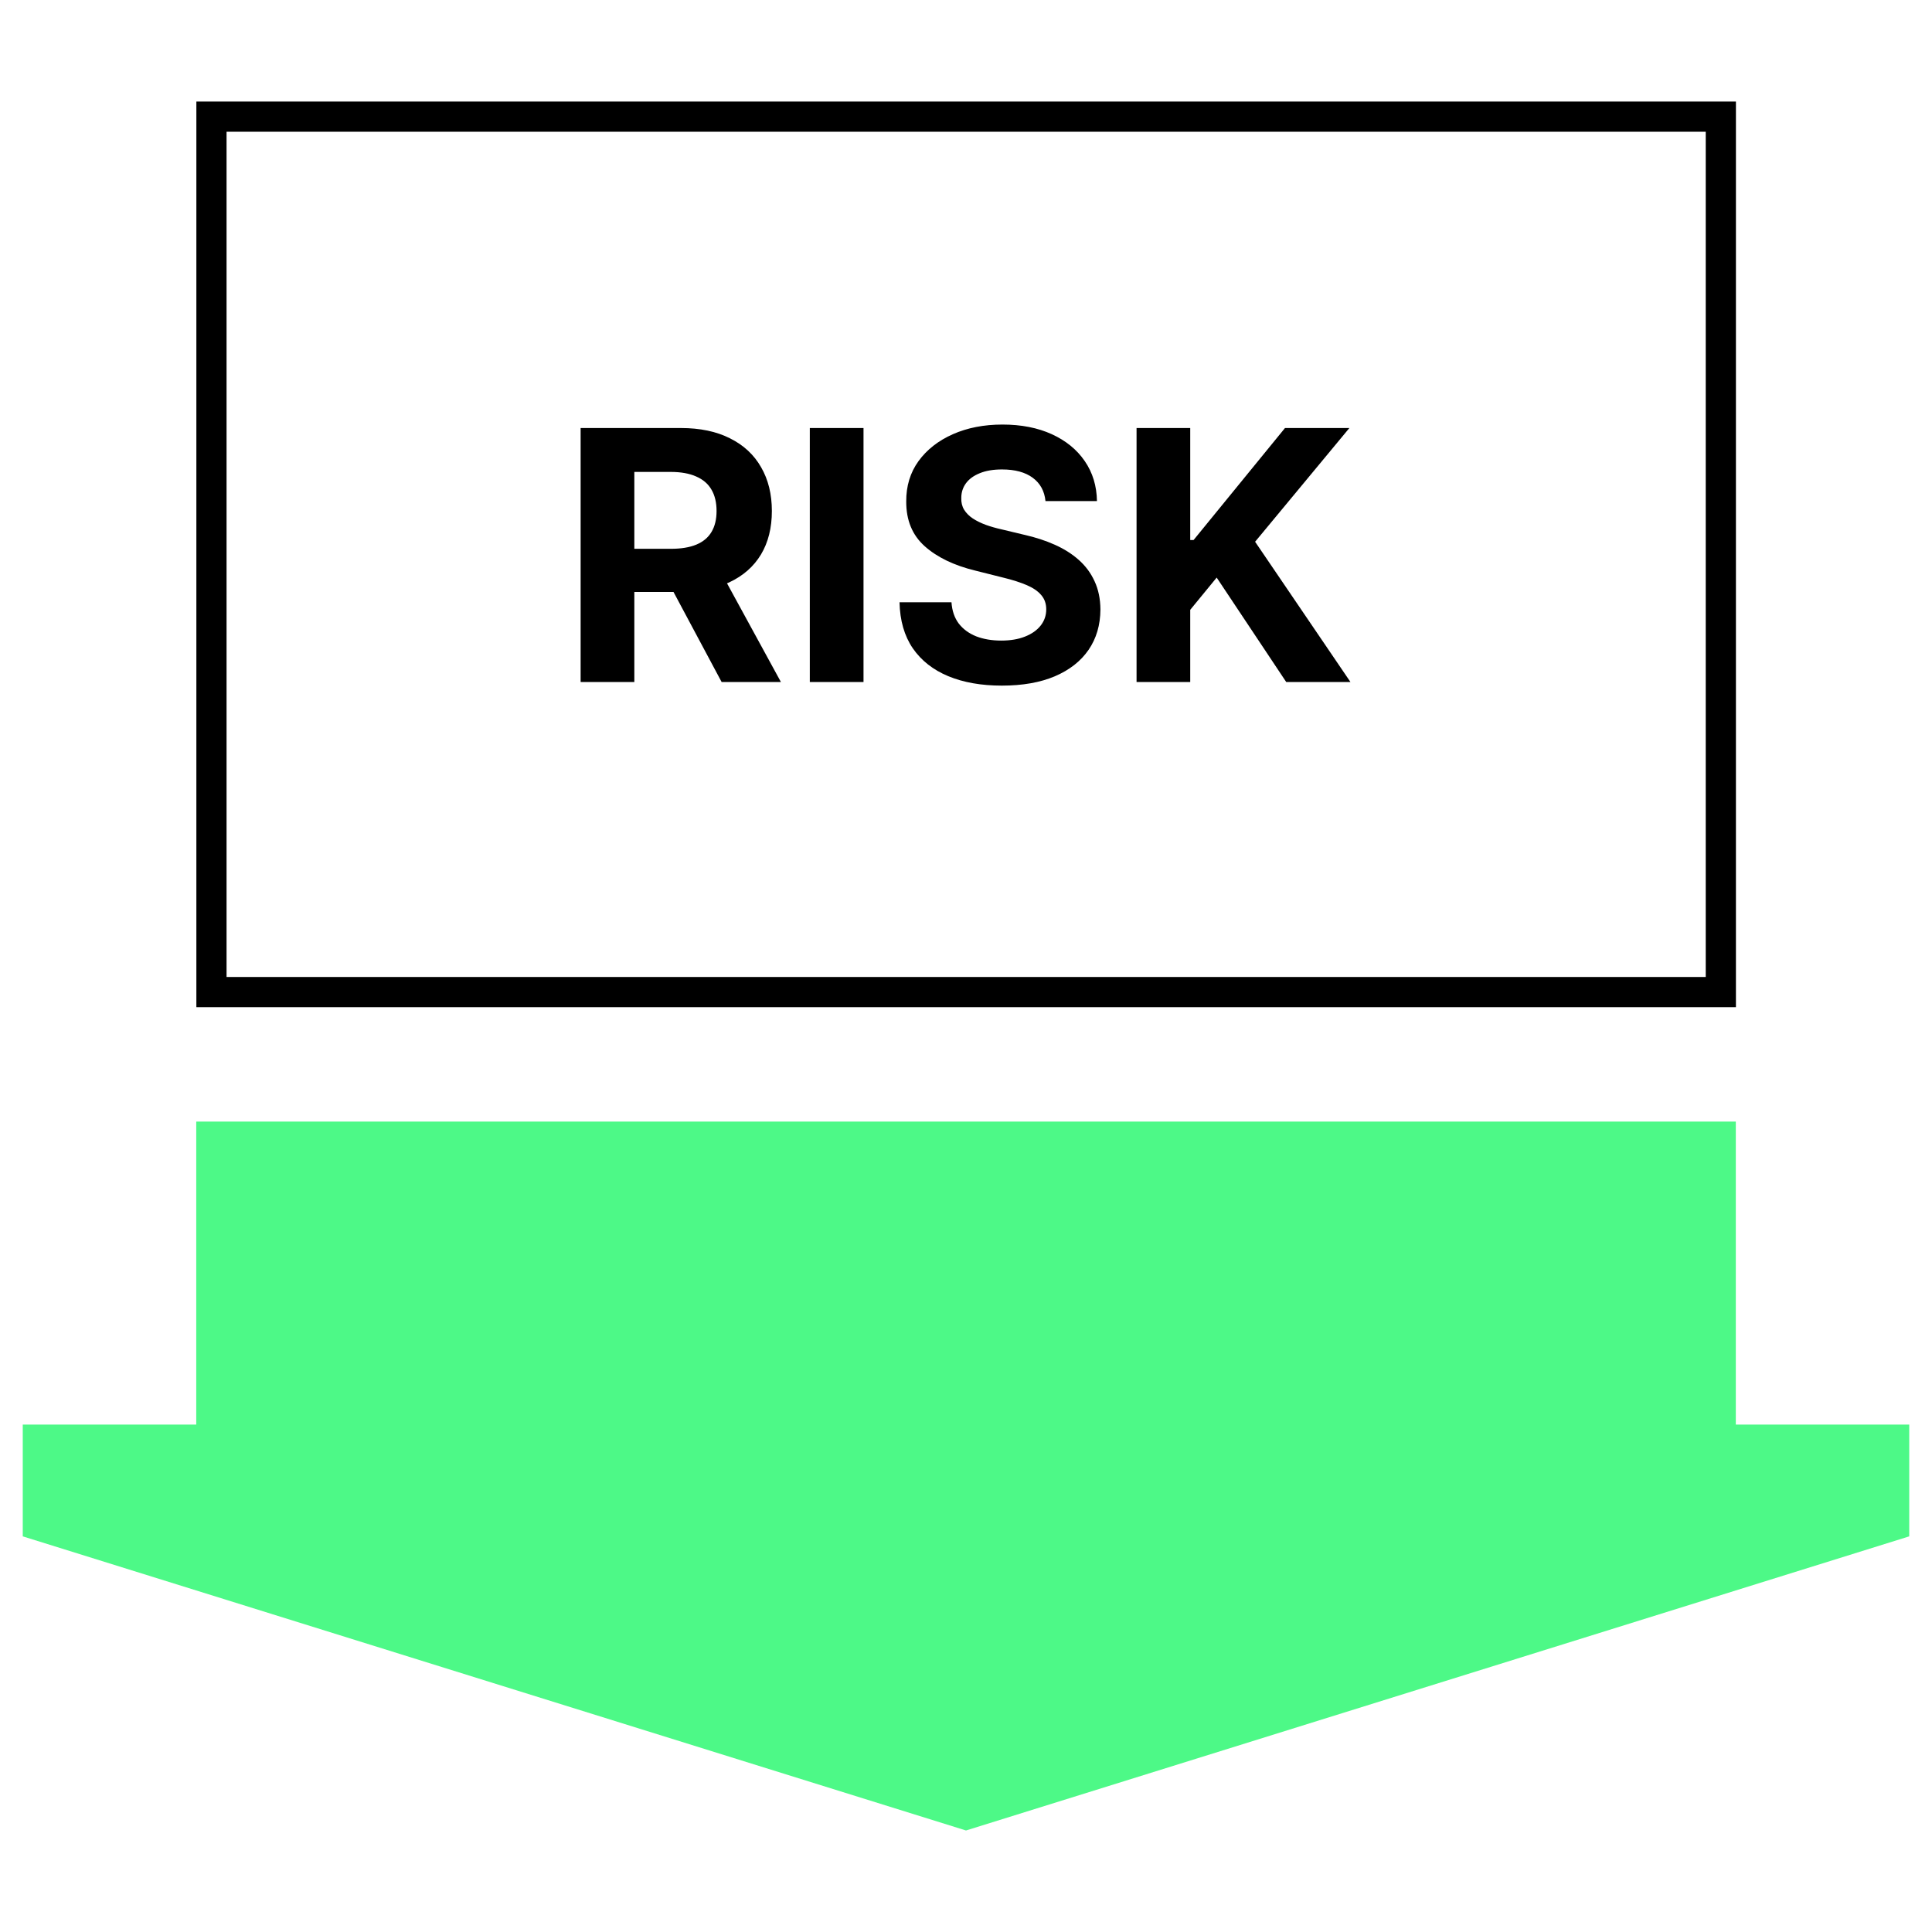 <svg width="64" height="64" viewBox="0 0 64 64" fill="none" xmlns="http://www.w3.org/2000/svg">
<rect x="6.501" y="37.154" width="51" height="12.881" fill="#4DF987"/>
<path d="M0.754 47.191H63.246L63.246 50.894L32 60.637L0.754 50.894L0.754 47.191Z" fill="#4DF987"/>
<rect x="7.005" y="3.864" width="50" height="29" stroke="black"/>
<path d="M19.234 22.593V14.179H22.554C23.189 14.179 23.731 14.292 24.181 14.52C24.633 14.744 24.976 15.063 25.212 15.477C25.45 15.888 25.569 16.371 25.569 16.927C25.569 17.486 25.449 17.967 25.208 18.369C24.967 18.769 24.617 19.076 24.16 19.29C23.705 19.503 23.155 19.61 22.509 19.61H20.286V18.18H22.221C22.561 18.18 22.843 18.134 23.067 18.041C23.292 17.947 23.459 17.808 23.569 17.622C23.681 17.435 23.737 17.204 23.737 16.927C23.737 16.648 23.681 16.412 23.569 16.221C23.459 16.029 23.291 15.884 23.063 15.785C22.839 15.684 22.555 15.633 22.213 15.633H21.013V22.593H19.234ZM23.778 18.764L25.869 22.593H23.905L21.859 18.764H23.778ZM28.605 14.179V22.593H26.826V14.179H28.605ZM34.633 16.599C34.6 16.267 34.459 16.01 34.21 15.826C33.961 15.643 33.623 15.551 33.195 15.551C32.905 15.551 32.66 15.592 32.46 15.674C32.26 15.754 32.106 15.864 32 16.007C31.896 16.149 31.844 16.311 31.844 16.492C31.838 16.642 31.87 16.774 31.938 16.886C32.009 16.998 32.106 17.096 32.23 17.178C32.353 17.257 32.495 17.327 32.657 17.387C32.819 17.445 32.991 17.494 33.175 17.535L33.931 17.716C34.298 17.798 34.635 17.908 34.941 18.045C35.248 18.182 35.514 18.35 35.738 18.55C35.963 18.75 36.137 18.985 36.26 19.257C36.386 19.528 36.45 19.839 36.453 20.189C36.45 20.704 36.319 21.151 36.059 21.529C35.801 21.904 35.429 22.195 34.941 22.404C34.456 22.609 33.872 22.712 33.187 22.712C32.508 22.712 31.916 22.608 31.412 22.399C30.911 22.191 30.519 21.883 30.237 21.475C29.958 21.064 29.811 20.556 29.798 19.951H31.519C31.538 20.233 31.619 20.468 31.761 20.657C31.907 20.844 32.1 20.985 32.341 21.081C32.584 21.174 32.86 21.22 33.166 21.22C33.468 21.22 33.729 21.177 33.951 21.089C34.176 21.001 34.35 20.879 34.473 20.723C34.596 20.567 34.658 20.388 34.658 20.185C34.658 19.996 34.602 19.837 34.489 19.709C34.38 19.58 34.218 19.47 34.005 19.38C33.794 19.29 33.535 19.207 33.228 19.133L32.312 18.903C31.603 18.731 31.043 18.461 30.632 18.094C30.221 17.727 30.017 17.233 30.02 16.611C30.017 16.101 30.152 15.656 30.426 15.276C30.703 14.895 31.082 14.598 31.564 14.384C32.046 14.171 32.594 14.064 33.208 14.064C33.832 14.064 34.377 14.171 34.843 14.384C35.311 14.598 35.675 14.895 35.935 15.276C36.196 15.656 36.33 16.097 36.338 16.599H34.633ZM37.65 22.593V14.179H39.428V17.889H39.539L42.567 14.179H44.7L41.577 17.946L44.736 22.593H42.608L40.304 19.133L39.428 20.201V22.593H37.65Z" fill="black"/>
</svg>
